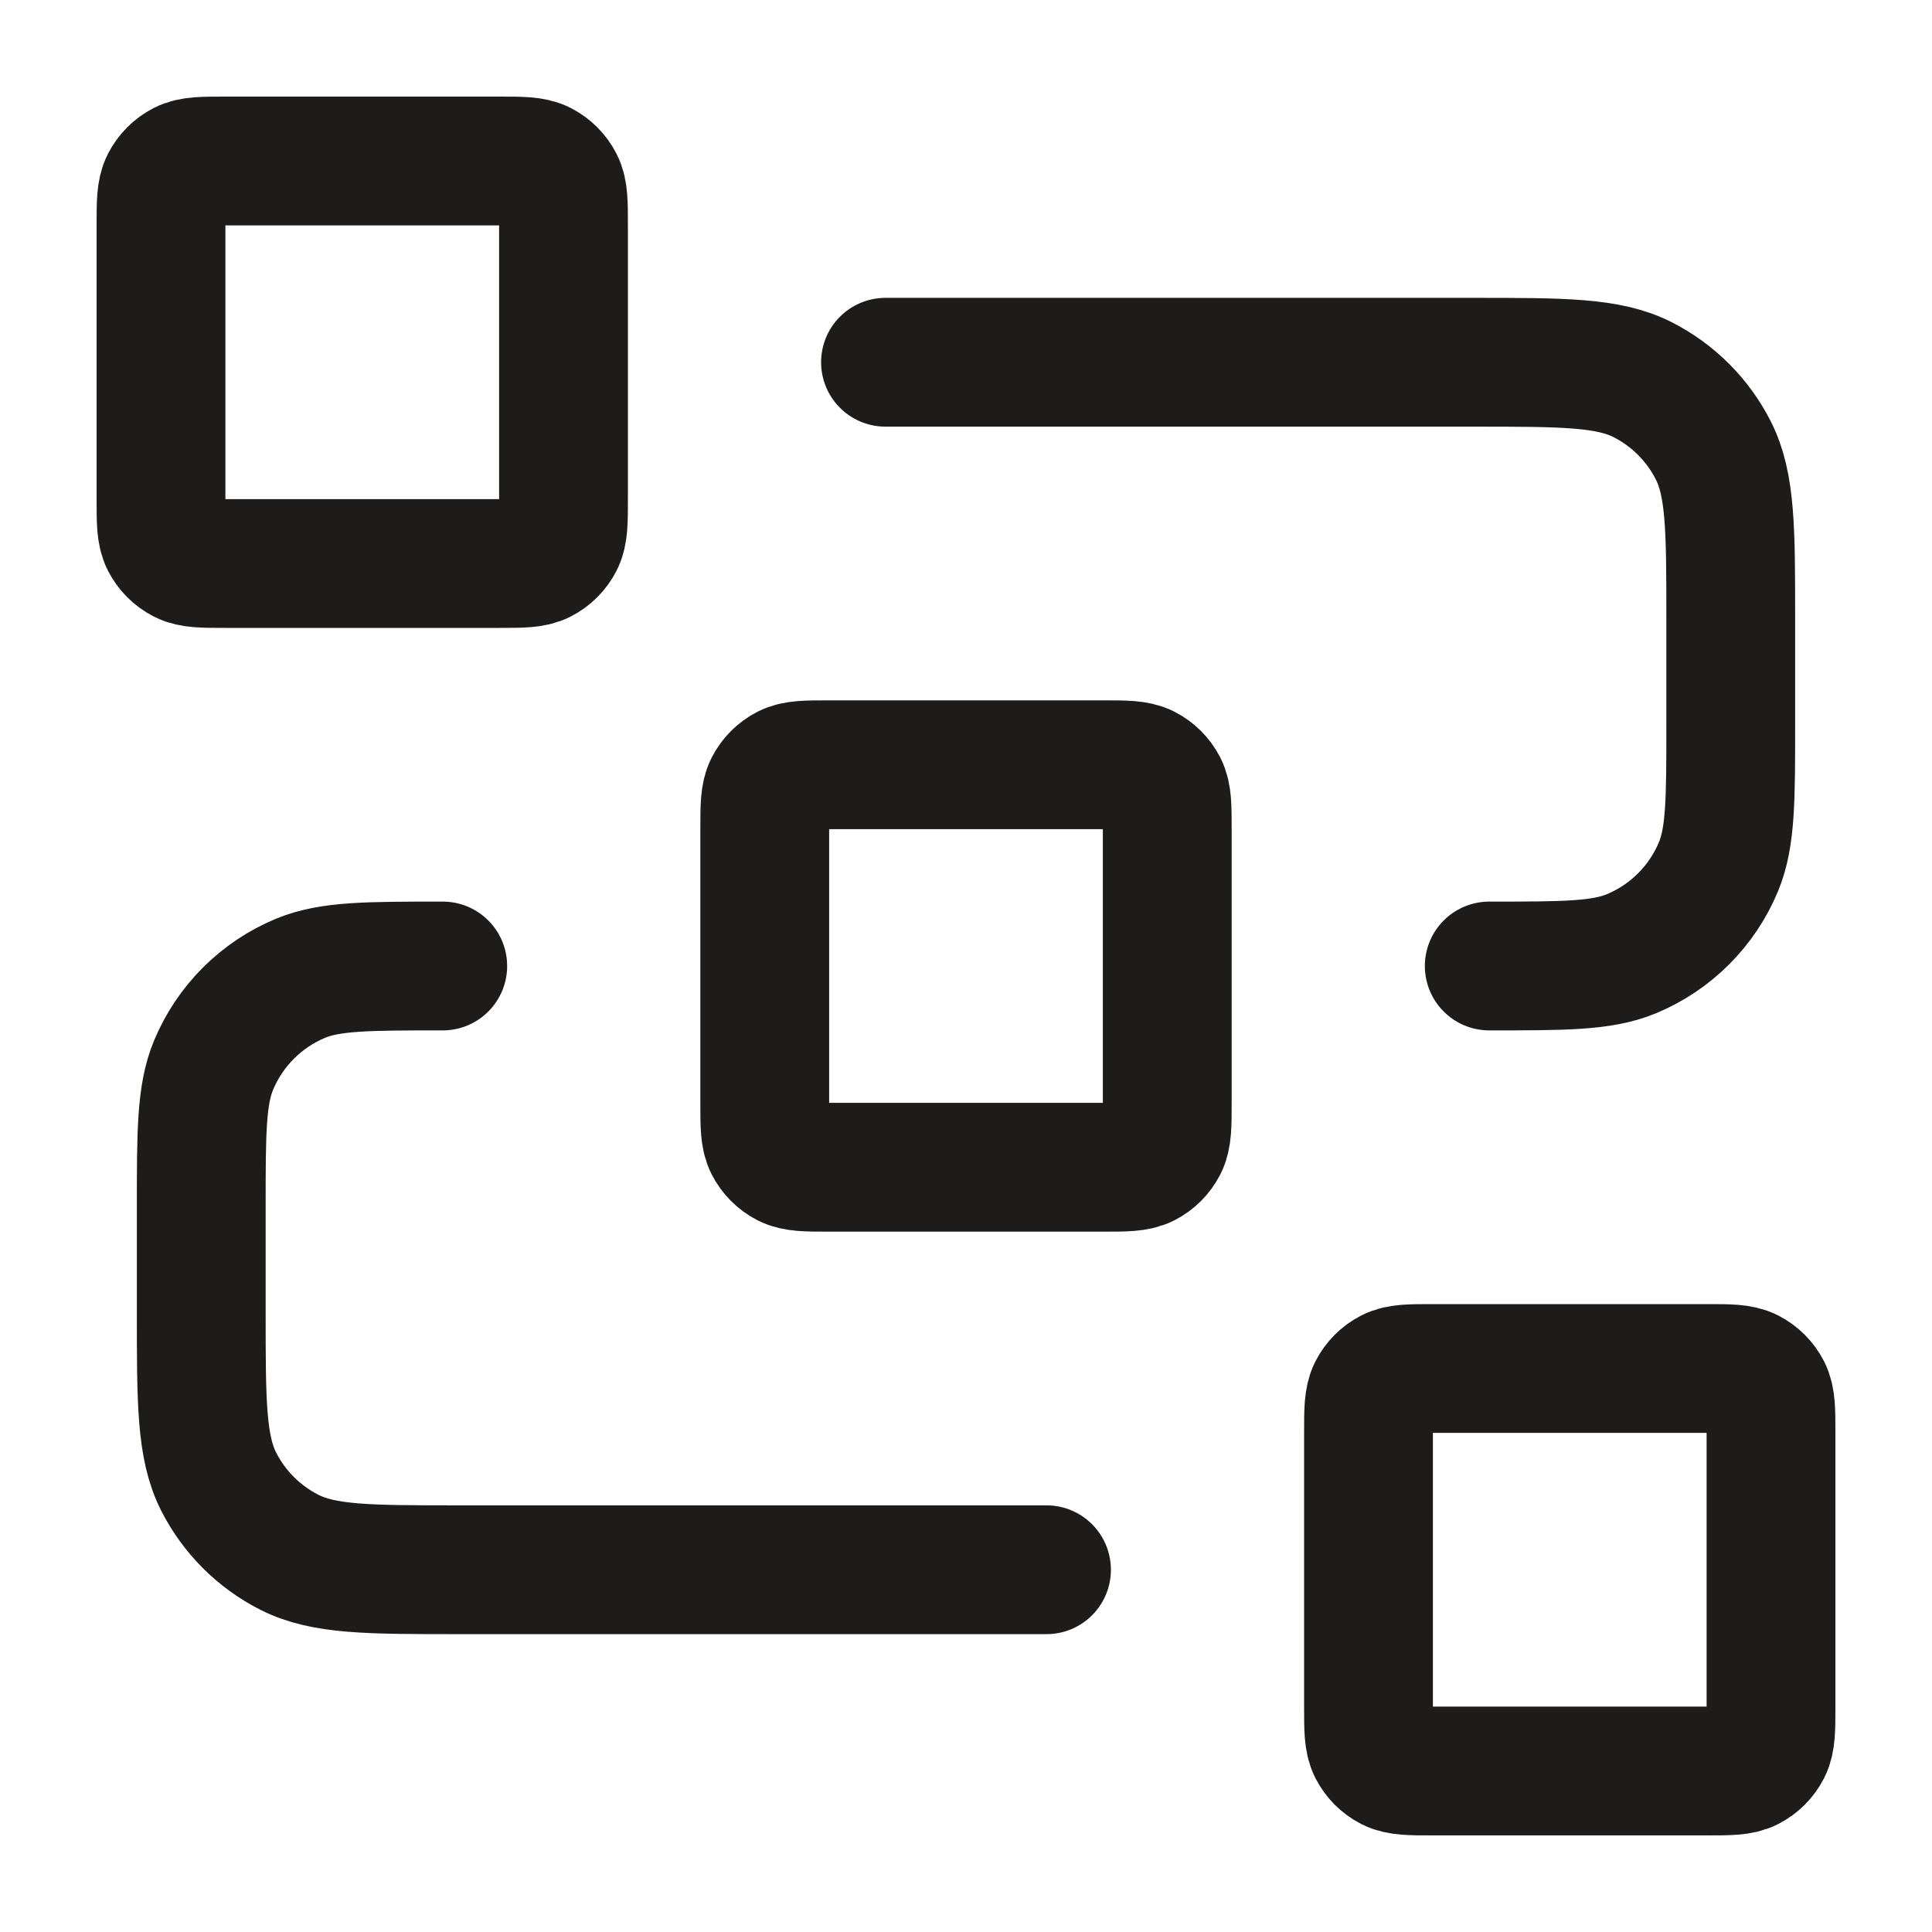<svg width="30" height="30" viewBox="0 0 30 30" fill="none" xmlns="http://www.w3.org/2000/svg">
<path d="M13.75 5.625H22.875C24.275 5.625 24.975 5.625 25.51 5.897C25.98 6.137 26.363 6.52 26.602 6.99C26.875 7.525 26.875 8.225 26.875 9.625V11.25C26.875 12.415 26.875 12.997 26.685 13.457C26.431 14.069 25.944 14.556 25.332 14.81C24.872 15 24.29 15 23.125 15M16.25 24.375H7.125C5.725 24.375 5.025 24.375 4.49 24.102C4.02 23.863 3.637 23.48 3.397 23.01C3.125 22.475 3.125 21.775 3.125 20.375V18.75C3.125 17.585 3.125 17.003 3.315 16.543C3.569 15.931 4.056 15.444 4.668 15.19C5.128 15 5.71 15 6.875 15M12.875 18.125H17.125C17.475 18.125 17.65 18.125 17.784 18.057C17.901 17.997 17.997 17.901 18.057 17.784C18.125 17.65 18.125 17.475 18.125 17.125V12.875C18.125 12.525 18.125 12.35 18.057 12.216C17.997 12.099 17.901 12.003 17.784 11.943C17.65 11.875 17.475 11.875 17.125 11.875H12.875C12.525 11.875 12.35 11.875 12.216 11.943C12.099 12.003 12.003 12.099 11.943 12.216C11.875 12.35 11.875 12.525 11.875 12.875V17.125C11.875 17.475 11.875 17.65 11.943 17.784C12.003 17.901 12.099 17.997 12.216 18.057C12.35 18.125 12.525 18.125 12.875 18.125ZM22.25 27.5H26.5C26.85 27.5 27.025 27.5 27.159 27.432C27.276 27.372 27.372 27.276 27.432 27.159C27.5 27.025 27.5 26.85 27.5 26.5V22.25C27.5 21.9 27.5 21.725 27.432 21.591C27.372 21.474 27.276 21.378 27.159 21.318C27.025 21.25 26.85 21.25 26.5 21.25H22.25C21.9 21.25 21.725 21.25 21.591 21.318C21.474 21.378 21.378 21.474 21.318 21.591C21.25 21.725 21.25 21.9 21.25 22.25V26.5C21.25 26.85 21.25 27.025 21.318 27.159C21.378 27.276 21.474 27.372 21.591 27.432C21.725 27.5 21.9 27.5 22.25 27.5ZM3.5 8.75H7.75C8.1 8.75 8.275 8.75 8.409 8.682C8.526 8.622 8.622 8.526 8.682 8.409C8.75 8.275 8.75 8.1 8.75 7.75V3.5C8.75 3.15 8.75 2.975 8.682 2.841C8.622 2.724 8.526 2.628 8.409 2.568C8.275 2.5 8.1 2.5 7.75 2.5H3.5C3.15 2.5 2.975 2.5 2.841 2.568C2.724 2.628 2.628 2.724 2.568 2.841C2.5 2.975 2.5 3.15 2.5 3.5V7.75C2.5 8.1 2.5 8.275 2.568 8.409C2.628 8.526 2.724 8.622 2.841 8.682C2.975 8.75 3.15 8.75 3.5 8.75Z" stroke="#1D1C1B" stroke-width="2" stroke-linecap="round" stroke-linejoin="round"/>
</svg>
